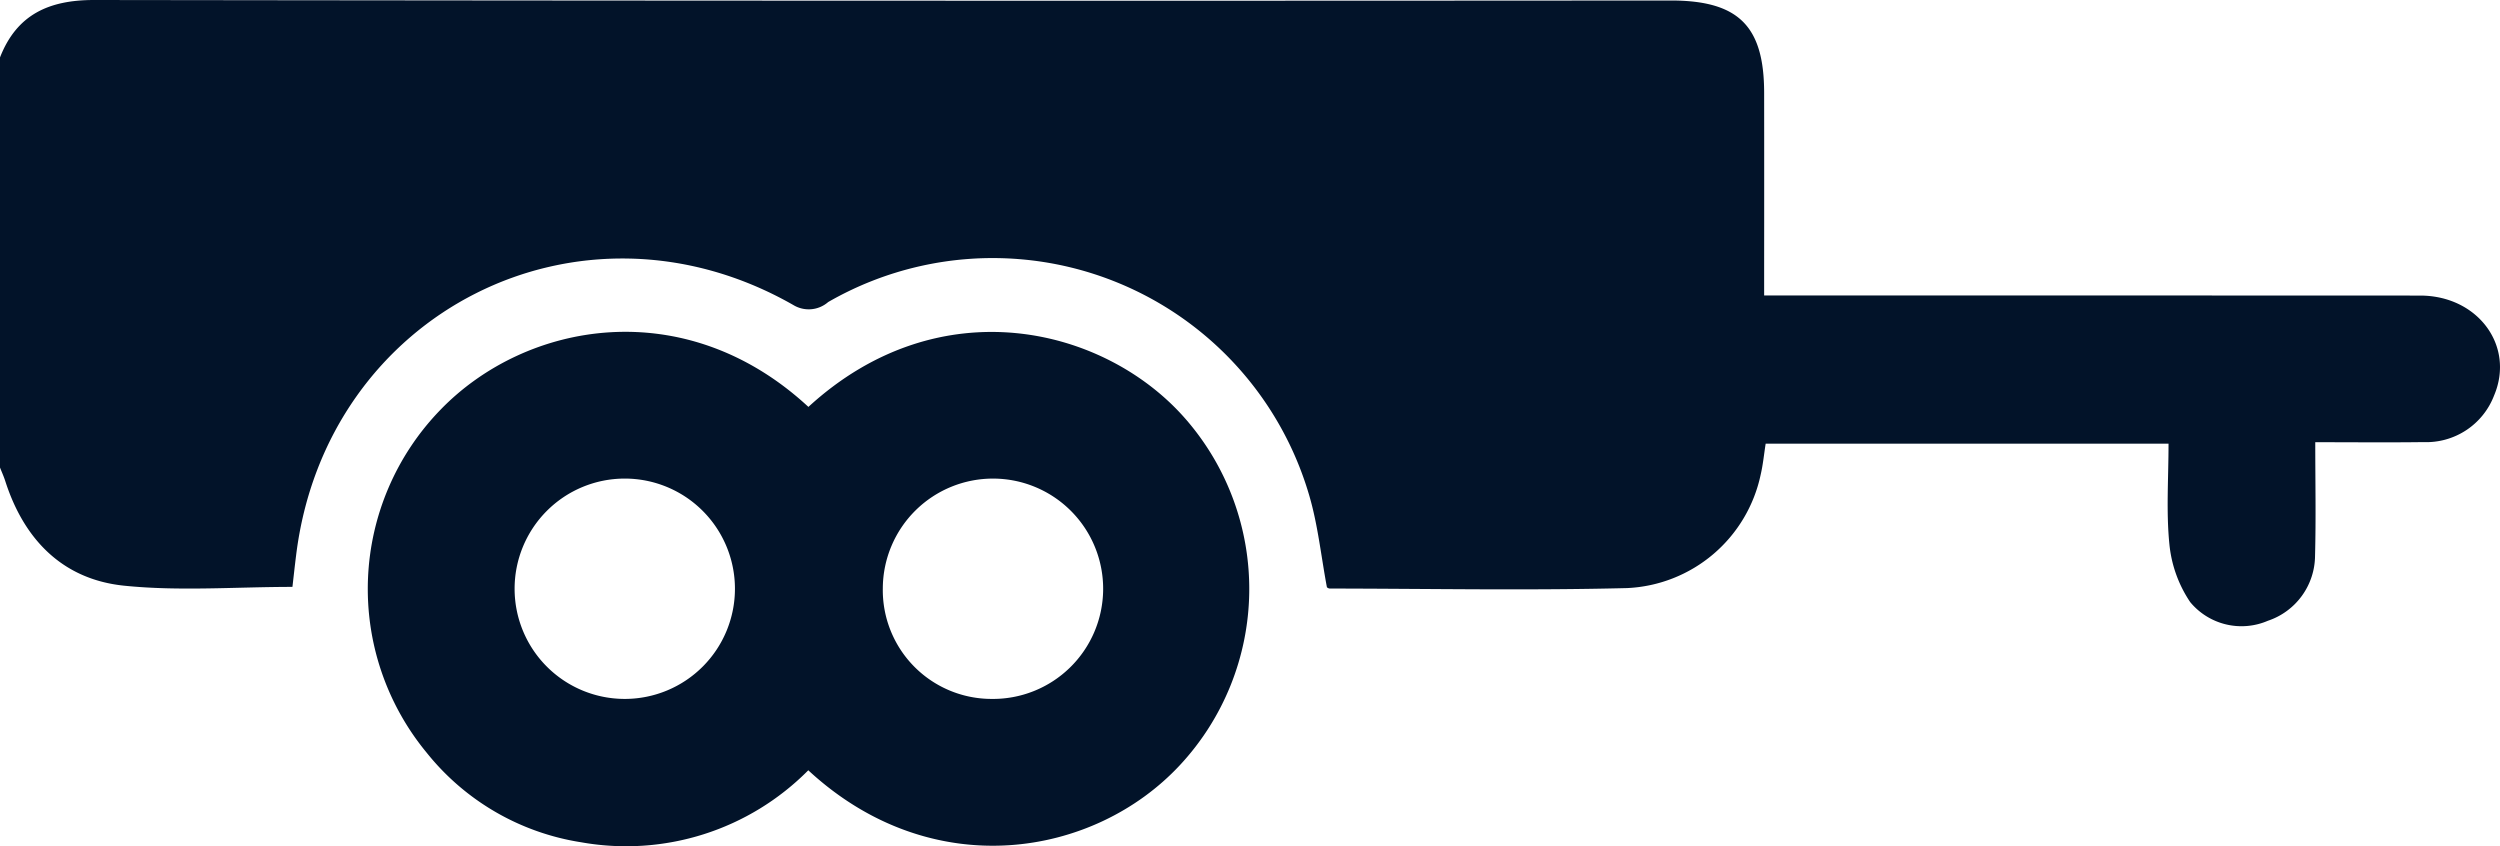 <?xml version="1.0" encoding="UTF-8"?>
<svg xmlns="http://www.w3.org/2000/svg" xmlns:xlink="http://www.w3.org/1999/xlink" id="Group_2713" data-name="Group 2713" width="189.708" height="64.201" viewBox="0 0 189.708 64.201">
  <defs>
    <clipPath id="clip-path">
      <rect id="Rectangle_1517" data-name="Rectangle 1517" width="189.708" height="64.201" fill="#021329"></rect>
    </clipPath>
  </defs>
  <g id="Group_2497" data-name="Group 2497" clip-path="url(#clip-path)">
    <path id="Path_1397" data-name="Path 1397" d="M0,4.358C1.276,1.094,3.717,0,7.14,0Q66.959.086,126.778.038c5.138,0,7.086,1.926,7.091,7q.007,6.575,0,13.149V22.42h2.371q23.706,0,47.411.009c4.38.006,7.195,3.818,5.611,7.575a5.508,5.508,0,0,1-5.372,3.544c-2.645.037-5.291.008-8.2.008,0,2.978.058,5.8-.017,8.618a5.24,5.24,0,0,1-3.579,4.932A5.053,5.053,0,0,1,166.2,45.69a9.507,9.507,0,0,1-1.577-4.37c-.253-2.49-.068-5.026-.068-7.651H133.984c-.127.8-.2,1.592-.38,2.356a10.871,10.871,0,0,1-10.117,8.6c-7.525.191-15.06.045-22.59.035a.356.356,0,0,1-.207-.1c-.443-2.365-.682-4.707-1.331-6.93A25.021,25.021,0,0,0,62.844,22.921a2.249,2.249,0,0,1-2.647.223c-16.168-9.227-35.471.524-37.729,19.011-.1.789-.184,1.579-.277,2.38-4.3,0-8.576.339-12.772-.091-4.659-.477-7.6-3.5-9.024-7.953C.284,36.147.132,35.815,0,35.478V4.358" transform="translate(0 0)" fill="#021329"></path>
    <path id="Path_1398" data-name="Path 1398" d="M89.826,56.57c9.99-9.161,22.521-6.063,28.6.893a19.621,19.621,0,0,1-.41,26.291c-6.5,6.988-18.792,9.093-28.2.39a19.45,19.45,0,0,1-17.225,5.465A18.7,18.7,0,0,1,60.85,82.8a19.514,19.514,0,0,1,1.036-25.992c6.5-6.743,18.568-8.913,27.94-.237m5.646,13.738a8.256,8.256,0,0,0,8.248,8.42,8.36,8.36,0,1,0-8.248-8.42m-19.564,8.42a8.36,8.36,0,1,0-8.377-8.333,8.359,8.359,0,0,0,8.377,8.333" transform="translate(-28.481 -25.693)" fill="#021329"></path>
  </g>
</svg>
